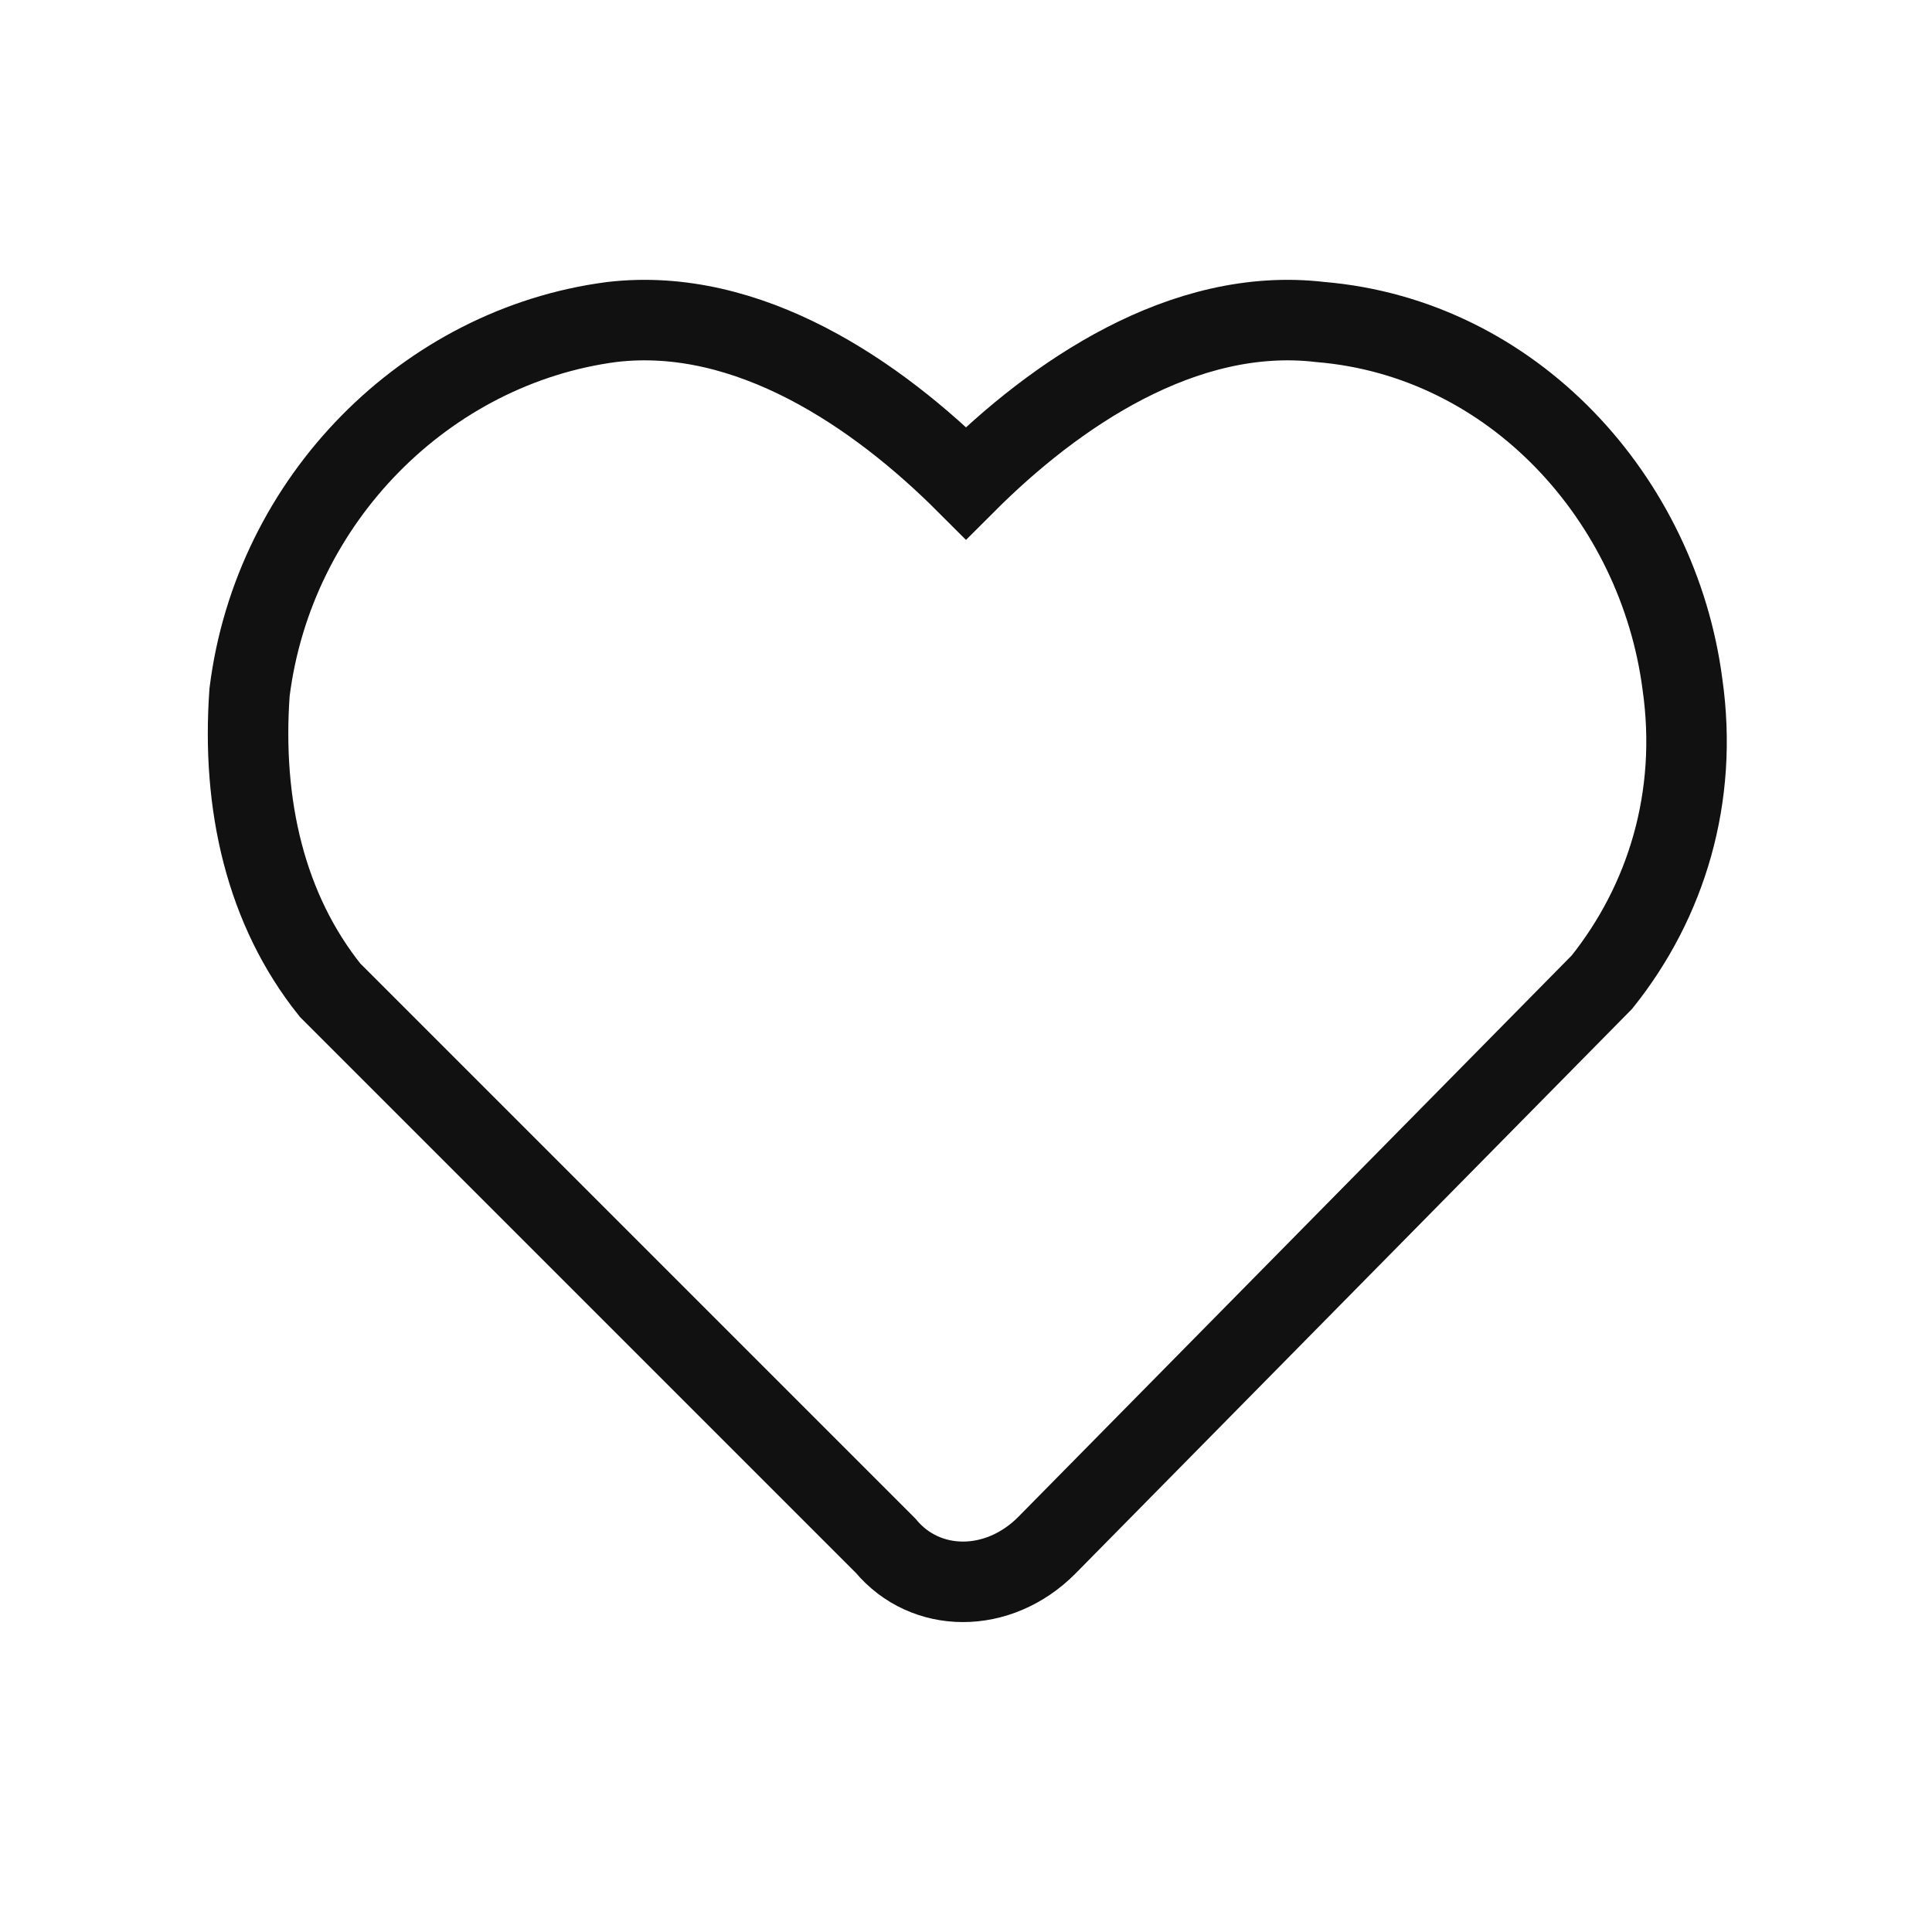 <?xml version="1.0" encoding="UTF-8"?> <svg xmlns="http://www.w3.org/2000/svg" width="24" height="24" viewBox="0 0 24 24" fill="none"><path d="M20.9 8.5C21.1 9.9 20.7 11.2 19.9 12.2L13 19.2C12.4 19.8 11.5 19.8 11 19.2L4.1 12.3C3.3 11.3 3 10 3.1 8.6C3.4 6.2 5.3 4.3 7.6 4C9.3 3.8 10.9 4.9 12 6C13.1 4.9 14.7 3.8 16.4 4C18.8 4.2 20.6 6.2 20.9 8.5Z" stroke="#111111" stroke-miterlimit="10" stroke-linecap="round"></path></svg> 